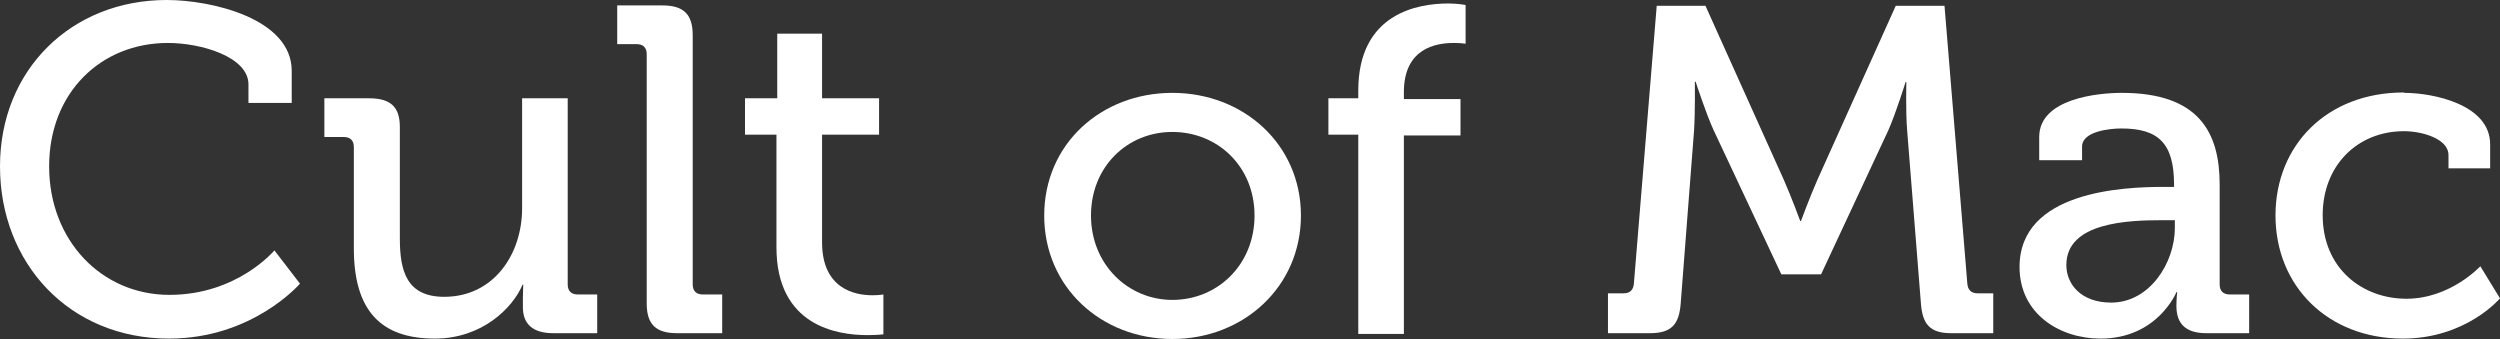 <svg width="177" height="24" viewBox="0 0 177 24" fill="none" xmlns="http://www.w3.org/2000/svg">
<rect x="0" y="0" width="177" height="24" fill="#333333" stroke="none"/>
<path d="M11.802 0C14.975 0 20.653 1.315 20.653 5.014V7.288H17.591V5.973C17.591 4.027 14.251 3.041 11.885 3.041C7.153 3.041 3.479 6.548 3.479 11.781C3.479 17.014 7.181 20.877 11.997 20.877C16.812 20.877 19.428 17.726 19.428 17.726L21.238 20.082C21.238 20.082 17.898 23.973 11.969 23.973C4.899 23.973 0 18.63 0 11.781C0 4.932 5.066 0 11.802 0Z" fill="white"/>
<path d="M25.052 10.411C25.052 9.918 24.774 9.699 24.329 9.699H22.965V6.959H26.138C27.669 6.959 28.309 7.589 28.309 8.986V16.877C28.309 19.178 28.782 21.014 31.454 21.014C34.934 21.014 36.966 18.027 36.966 14.74V6.959H40.194V20.137C40.194 20.63 40.473 20.849 40.918 20.849H42.282V23.589H39.165C37.717 23.589 37.021 22.932 37.021 21.753V21.123C37.021 20.603 37.049 20.165 37.049 20.165H36.993C36.298 21.808 34.127 23.973 30.786 23.973C26.973 23.973 25.052 22 25.052 17.589V10.384V10.411Z" fill="white"/>
<path d="M45.787 3.836C45.787 3.342 45.508 3.123 45.063 3.123H43.699V0.384H46.9C48.403 0.384 49.044 1.014 49.044 2.493V20.137C49.044 20.63 49.322 20.849 49.767 20.849H51.131V23.589H47.93C46.427 23.589 45.787 22.959 45.787 21.479V3.836Z" fill="white"/>
<path d="M54.945 9.534H52.746V6.959H55.029V2.383H58.202V6.959H62.238V9.534H58.202V17.151C58.202 20.466 60.54 20.904 61.764 20.904C62.238 20.904 62.544 20.849 62.544 20.849V23.671C62.544 23.671 62.099 23.726 61.403 23.726C59.259 23.726 54.973 23.068 54.973 17.507V9.534H54.945Z" fill="white"/>
<path d="M83.004 6.575C88.042 6.575 92.106 10.219 92.106 15.26C92.106 20.301 88.042 24 83.004 24C77.966 24 73.93 20.329 73.93 15.26C73.93 10.192 77.966 6.575 83.004 6.575ZM83.004 21.233C86.205 21.233 88.821 18.74 88.821 15.26C88.821 11.781 86.205 9.342 83.004 9.342C79.803 9.342 77.242 11.808 77.242 15.26C77.242 18.712 79.858 21.233 83.004 21.233Z" fill="white"/>
<path d="M96.166 9.534H94.051V6.959H96.166V6.411C96.166 0.932 100.397 0.247 102.54 0.247C103.264 0.247 103.765 0.356 103.765 0.356V3.096C103.765 3.096 103.431 3.041 102.93 3.041C101.65 3.041 99.395 3.425 99.395 6.521V7.014H103.403V9.589H99.395V23.644H96.166V9.589V9.534Z" fill="white"/>
<path d="M113.816 20.767H114.958C115.431 20.767 115.653 20.493 115.681 20.055L117.296 0.411H120.747L126.286 12.713C126.843 13.973 127.455 15.644 127.455 15.644H127.511C127.511 15.644 128.123 13.973 128.68 12.713L134.219 0.411H137.671L139.285 20.055C139.313 20.521 139.563 20.767 140.009 20.767H141.122V23.589H138.144C136.641 23.589 136.112 22.959 136.001 21.48L135.026 9.233C134.915 7.863 134.971 5.808 134.971 5.808H134.915C134.915 5.808 134.247 7.973 133.69 9.233L128.931 19.425H126.119L121.332 9.233C120.775 8.028 120.051 5.781 120.051 5.781H119.996C119.996 5.781 120.024 7.863 119.94 9.233L118.994 21.48C118.882 22.959 118.353 23.589 116.823 23.589H113.844V20.767H113.816Z" fill="white"/>
<path d="M153.2 13.233H153.923V13.068C153.923 10.137 152.81 9.096 150.194 9.096C149.386 9.096 147.41 9.288 147.41 10.383V11.342H144.376V9.698C144.376 6.959 148.579 6.575 150.221 6.575C155.705 6.575 157.152 9.397 157.152 13.068V20.137C157.152 20.63 157.431 20.849 157.876 20.849H159.24V23.589H156.206C154.703 23.589 154.09 22.877 154.09 21.671C154.09 21.123 154.146 20.685 154.146 20.685H154.09C154.09 20.685 152.754 23.973 148.718 23.973C145.824 23.973 142.984 22.219 142.984 18.904C142.984 13.534 150.333 13.233 153.172 13.233H153.2ZM149.47 21.424C152.198 21.424 153.979 18.603 153.979 16.137V15.589H153.144C150.695 15.589 146.297 15.726 146.297 18.767C146.297 20.109 147.327 21.424 149.47 21.424Z" fill="white"/>
<path d="M170.235 6.575C172.267 6.575 176.303 7.397 176.303 10.219V11.918H173.353V10.986C173.353 9.808 171.46 9.288 170.207 9.288C166.895 9.288 164.446 11.726 164.446 15.233C164.446 19.014 167.257 21.151 170.374 21.151C173.492 21.151 175.607 18.849 175.607 18.849L176.999 21.123C176.999 21.123 174.605 23.973 170.124 23.973C164.807 23.973 161.105 20.247 161.105 15.26C161.105 10.274 164.752 6.548 170.18 6.548L170.235 6.575Z" fill="white"/>
</svg>
